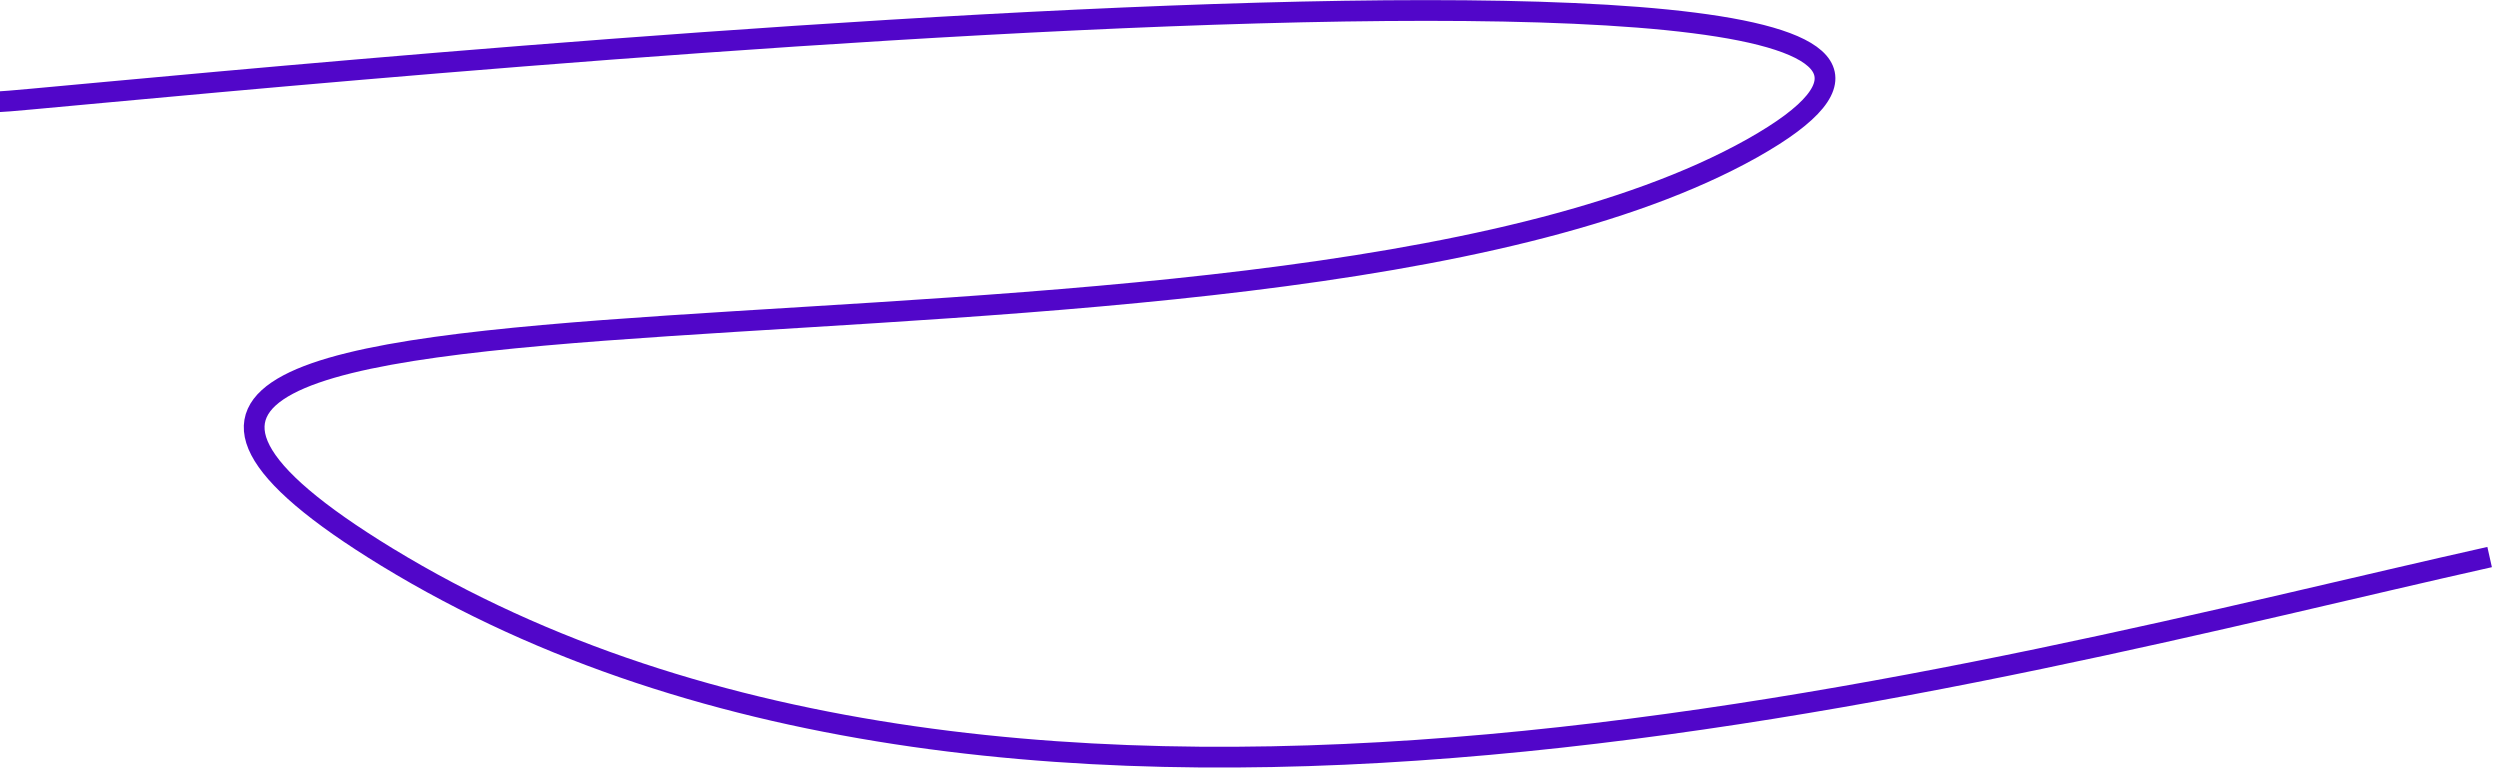 <?xml version="1.0" encoding="UTF-8"?> <!-- Generator: Adobe Illustrator 27.2.0, SVG Export Plug-In . SVG Version: 6.00 Build 0) --> <svg xmlns="http://www.w3.org/2000/svg" xmlns:xlink="http://www.w3.org/1999/xlink" id="Layer_1" x="0px" y="0px" viewBox="0 0 241 74" style="enable-background:new 0 0 241 74;" xml:space="preserve"> <style type="text/css"> .st0{fill:none;stroke:#5106C9;stroke-width:2;} </style> <path class="st0" d="M0,9.8c3.6,0,216.9-22.5,168.9,4.5C120.9,41.2-18,19.9,37.3,53.7c61.3,37.4,154.4,10.8,202.7,0"></path> </svg> 